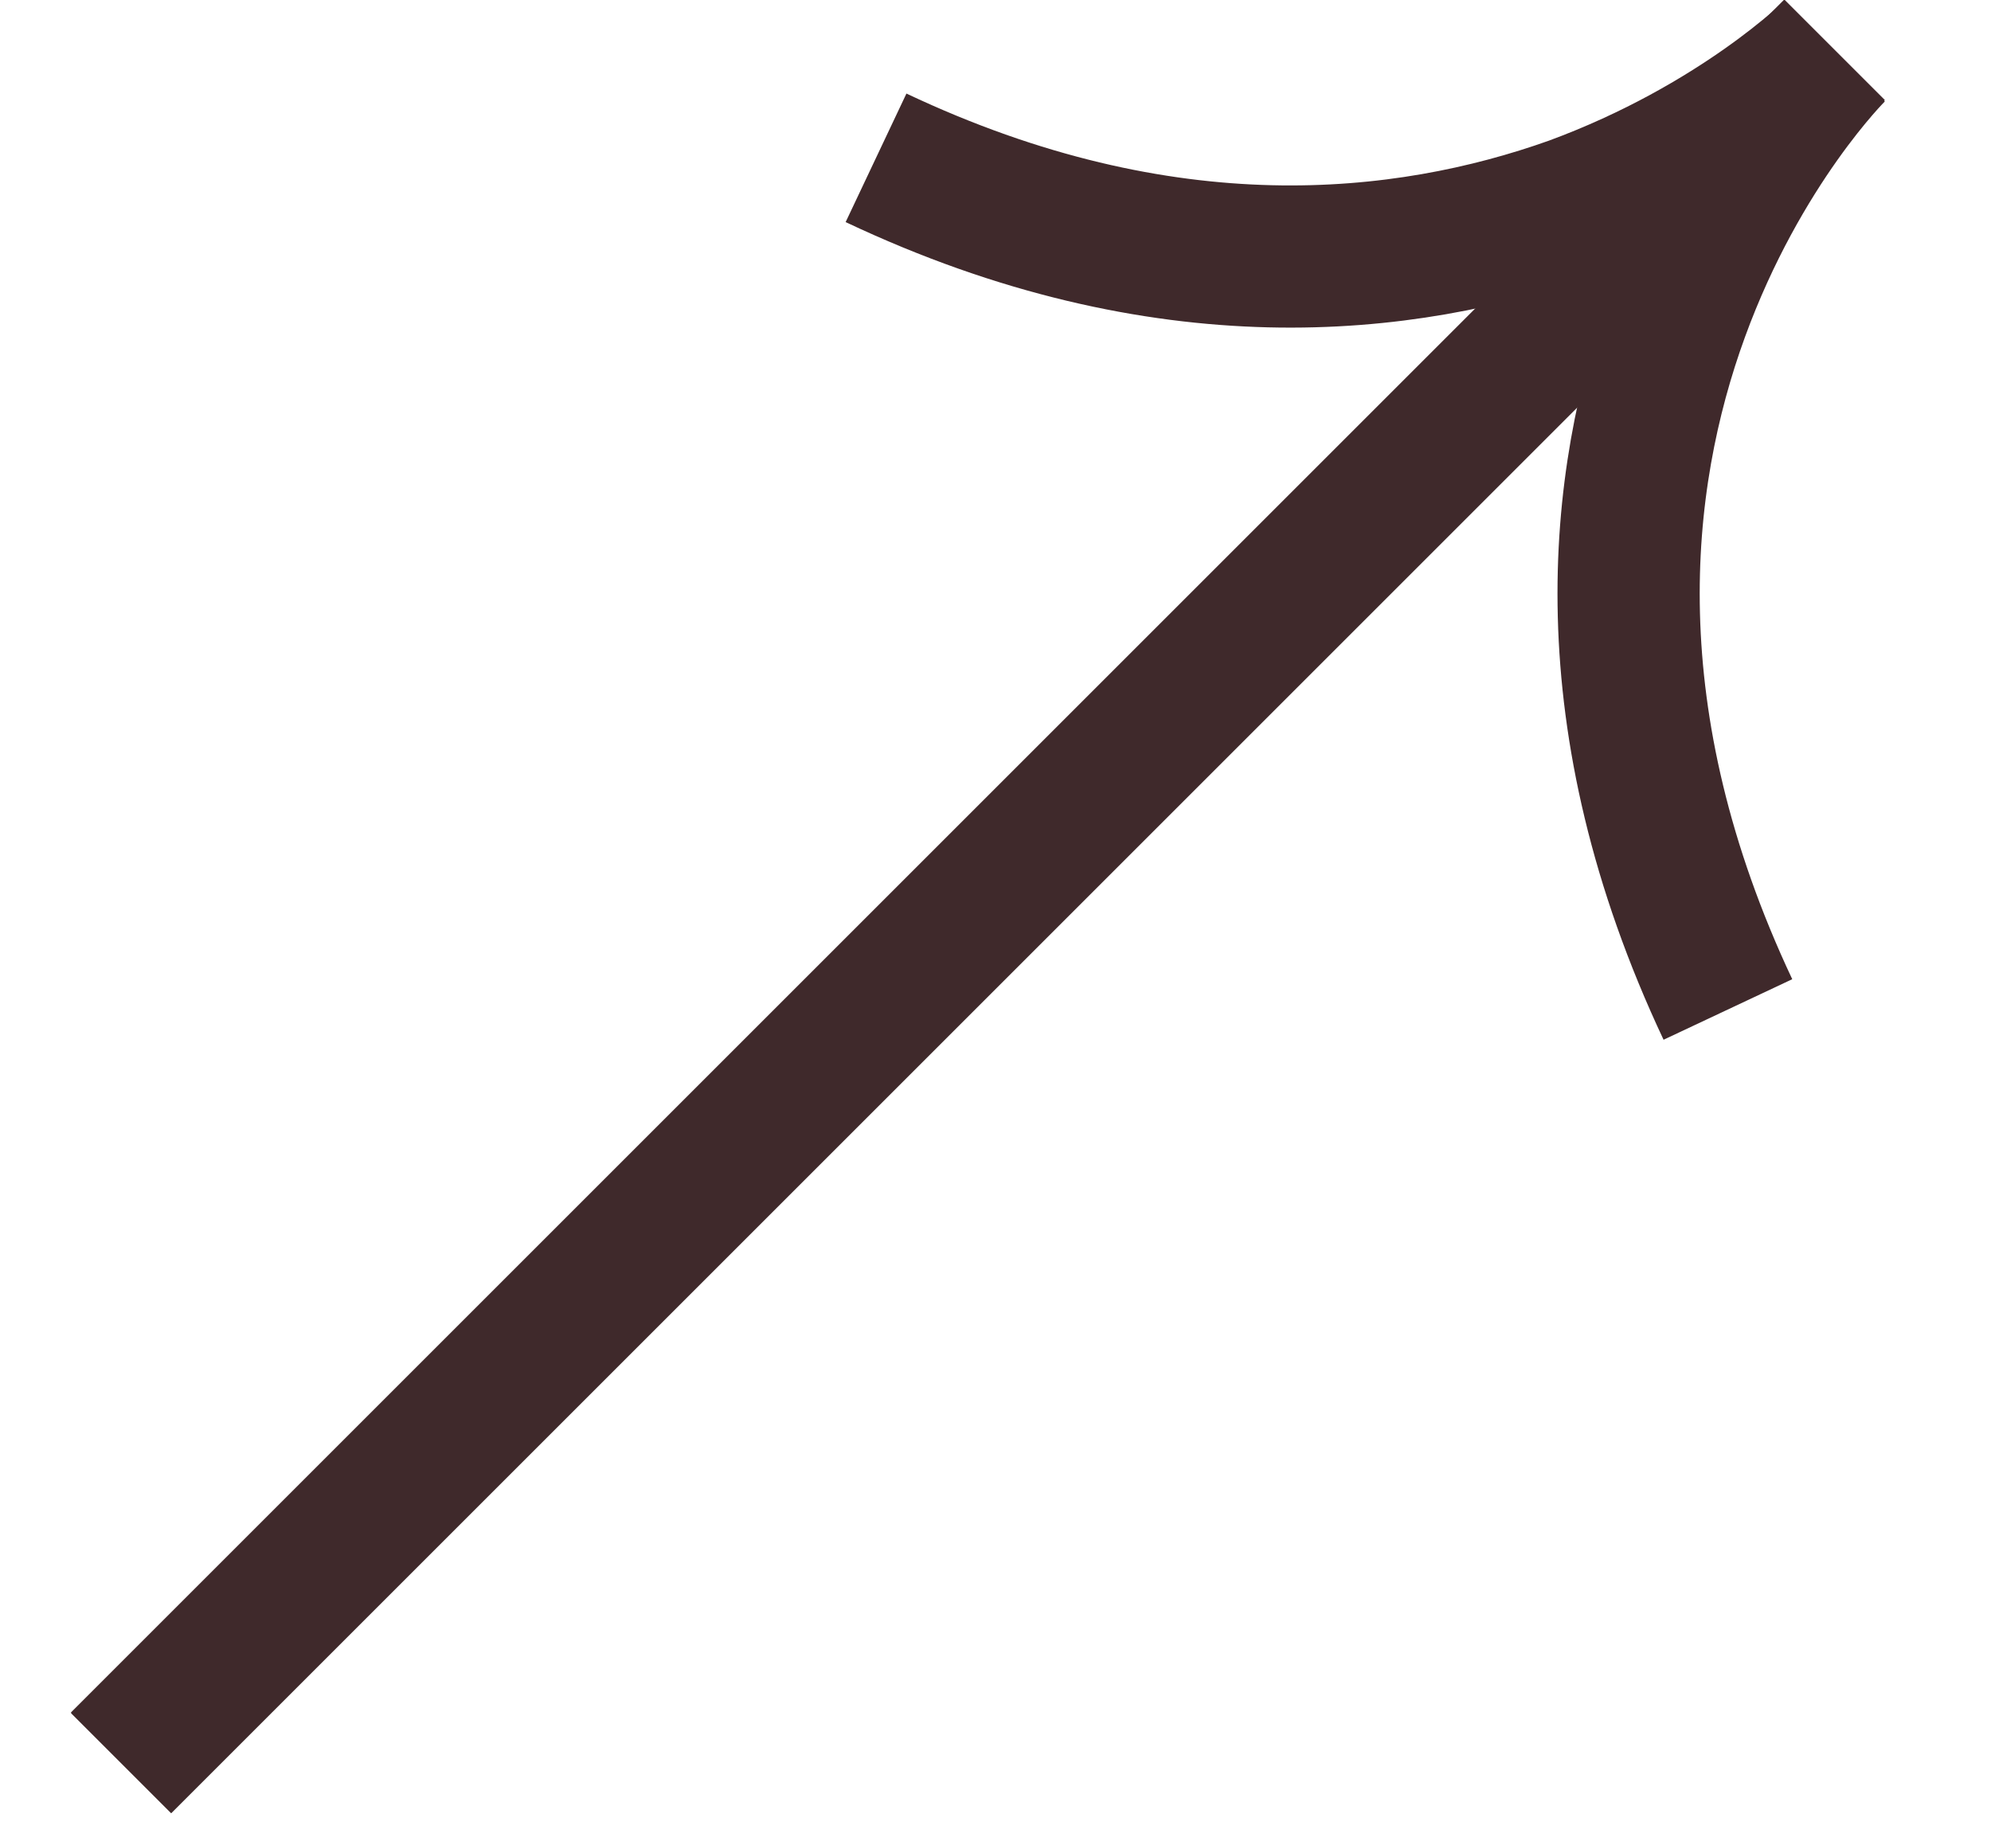 <svg width="14" height="13" viewBox="0 0 14 13" fill="none" xmlns="http://www.w3.org/2000/svg">
<g clip-path="url(#clip0_1056_698)">
<path d="M12.15 7.1C11.19 5.06 11.37 3.38 11.8 2.2C12.23 1.02 12.9 0.36 12.9 0.36C12.9 0.36 12.23 1.03 11.06 1.46C9.88 1.88 8.19 2.07 6.16 1.11" stroke="#3F292B" stroke-miterlimit="10"/>
<path d="M0.85 12.4L12.9 0.35" stroke="#3F292B" stroke-miterlimit="10"/>
</g>
<defs>
<clipPath id="clip0_1056_698">
<rect width="12.76" height="12.76" fill="white" transform="translate(0.5)"/>
</clipPath>
</defs>
</svg>

